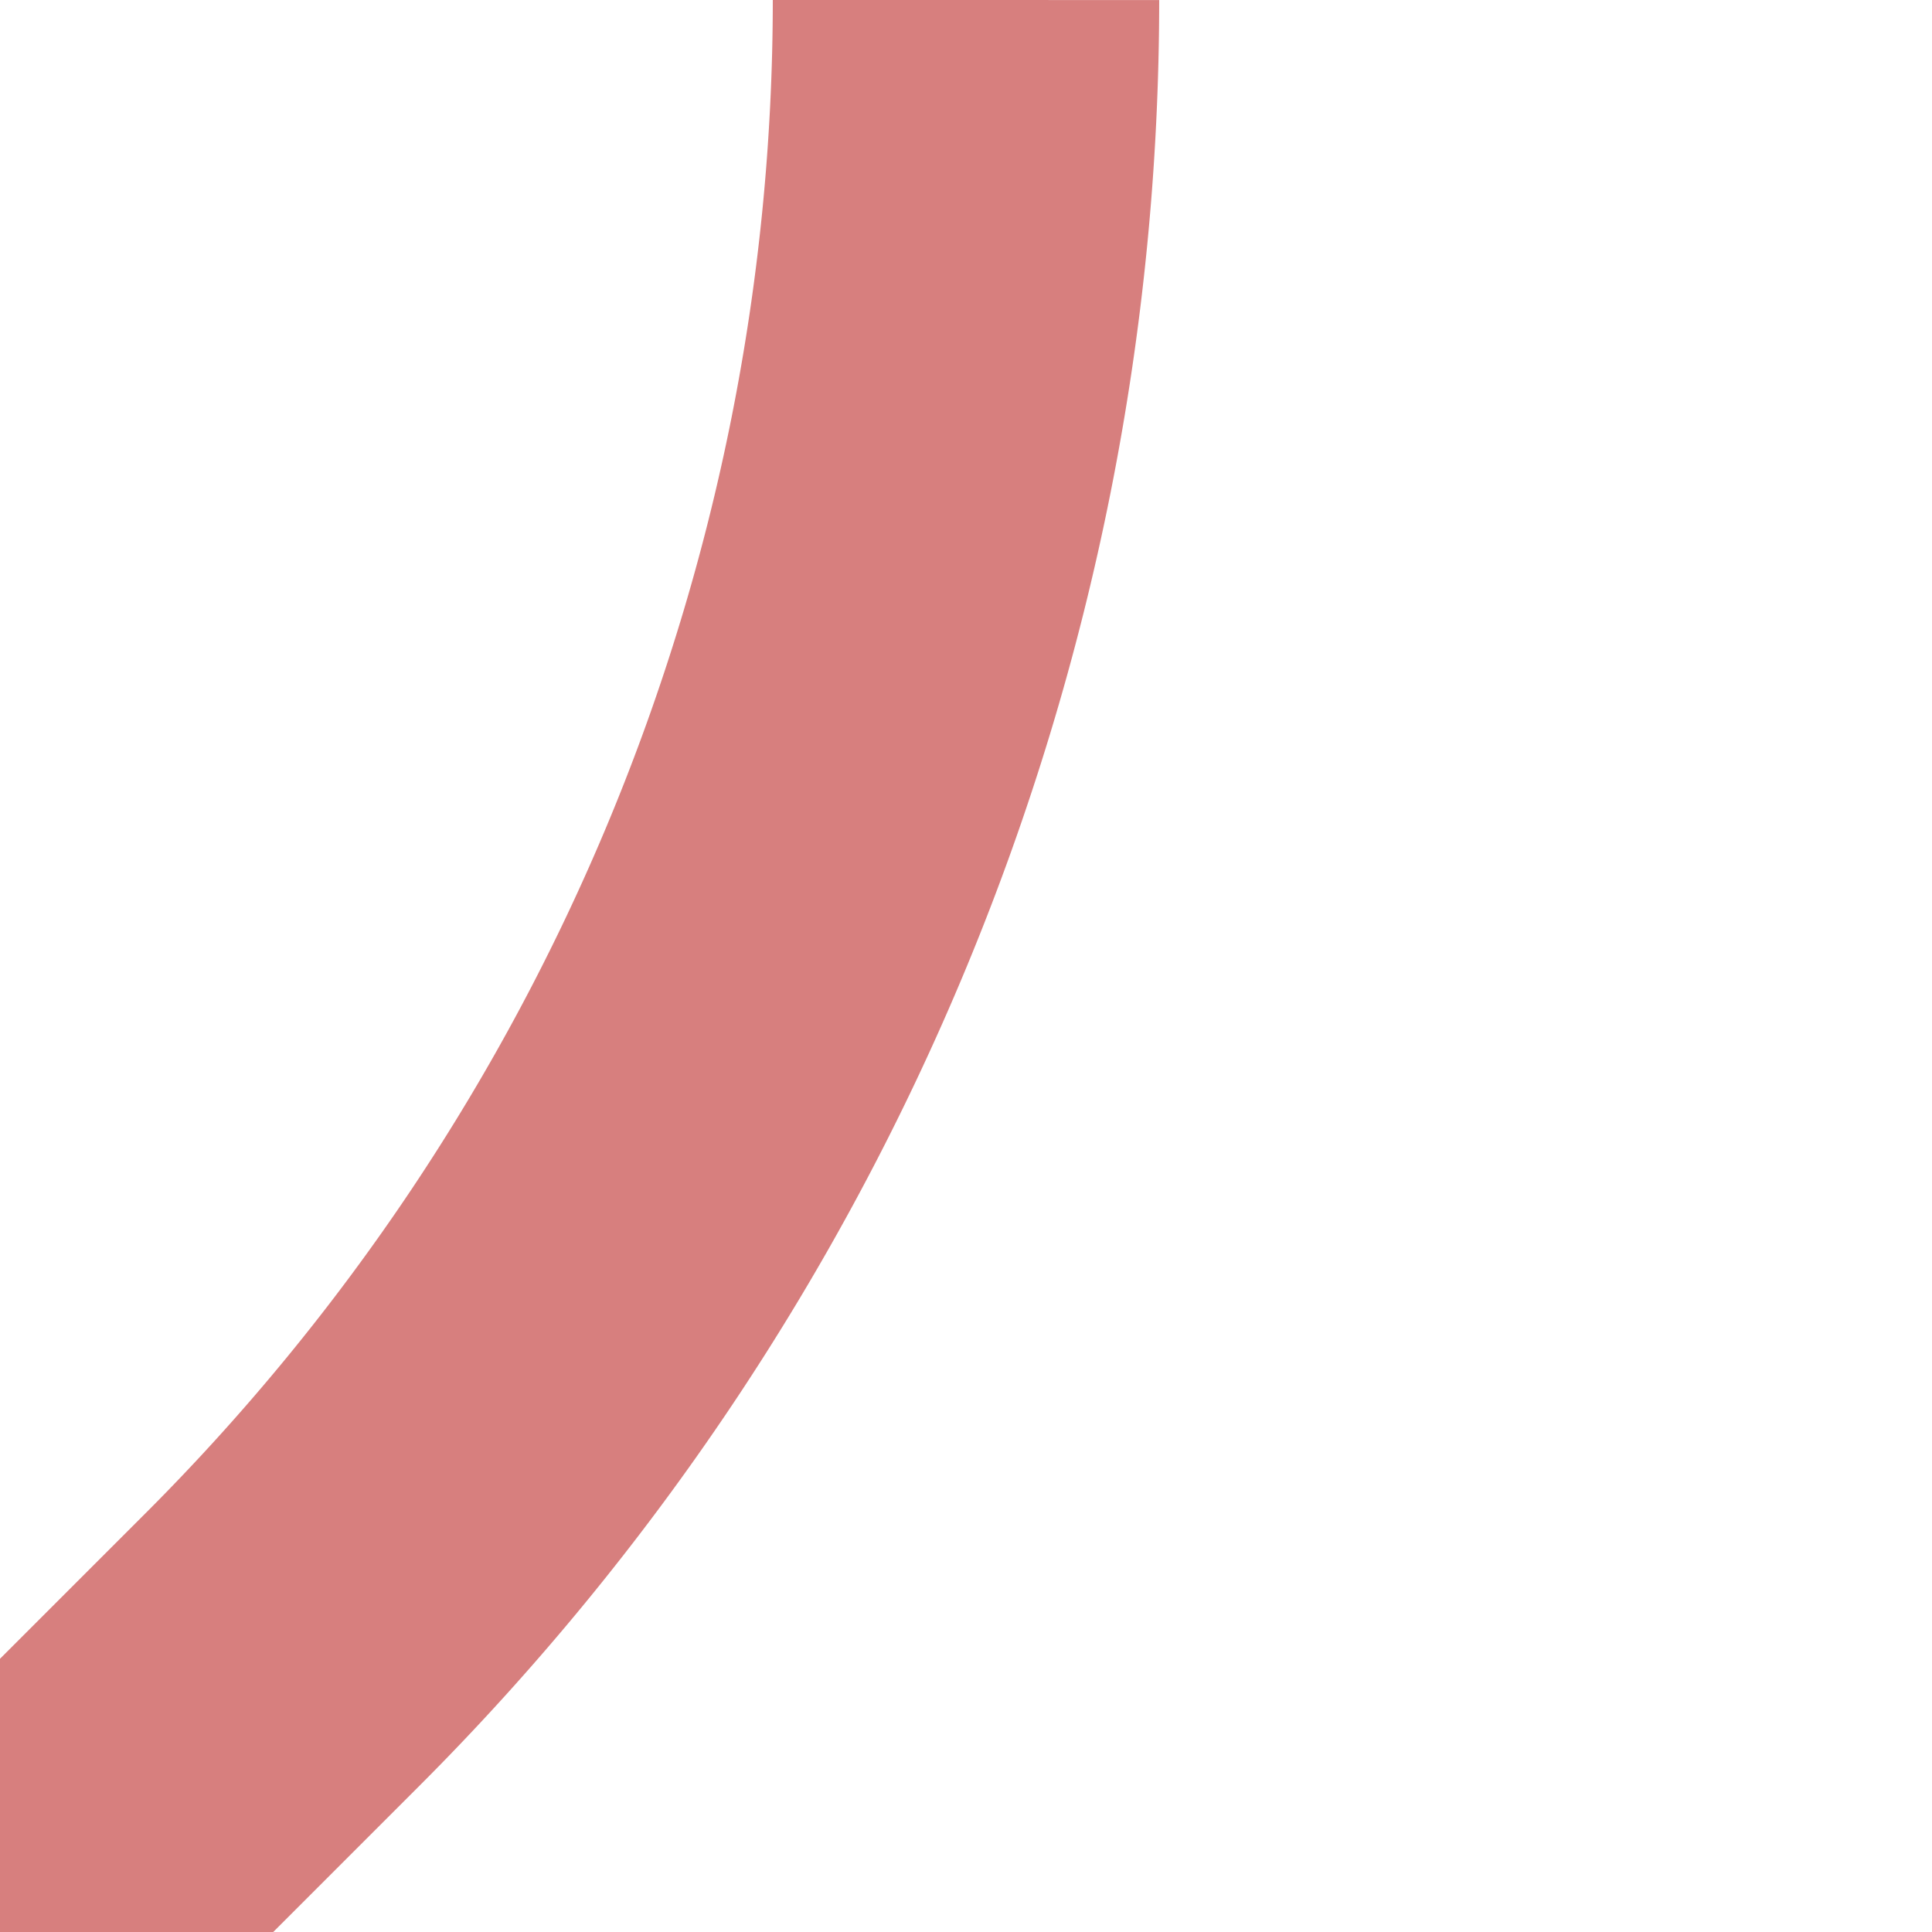 <?xml version="1.0" encoding="UTF-8"?>
<svg xmlns="http://www.w3.org/2000/svg" width="500" height="500">
 <title>exSTR3</title>
 <path stroke="#D77F7E" d="M 0,500 73,427 A 604 604 0 0 0 250,0" stroke-width="100" fill="none"/>
</svg>
